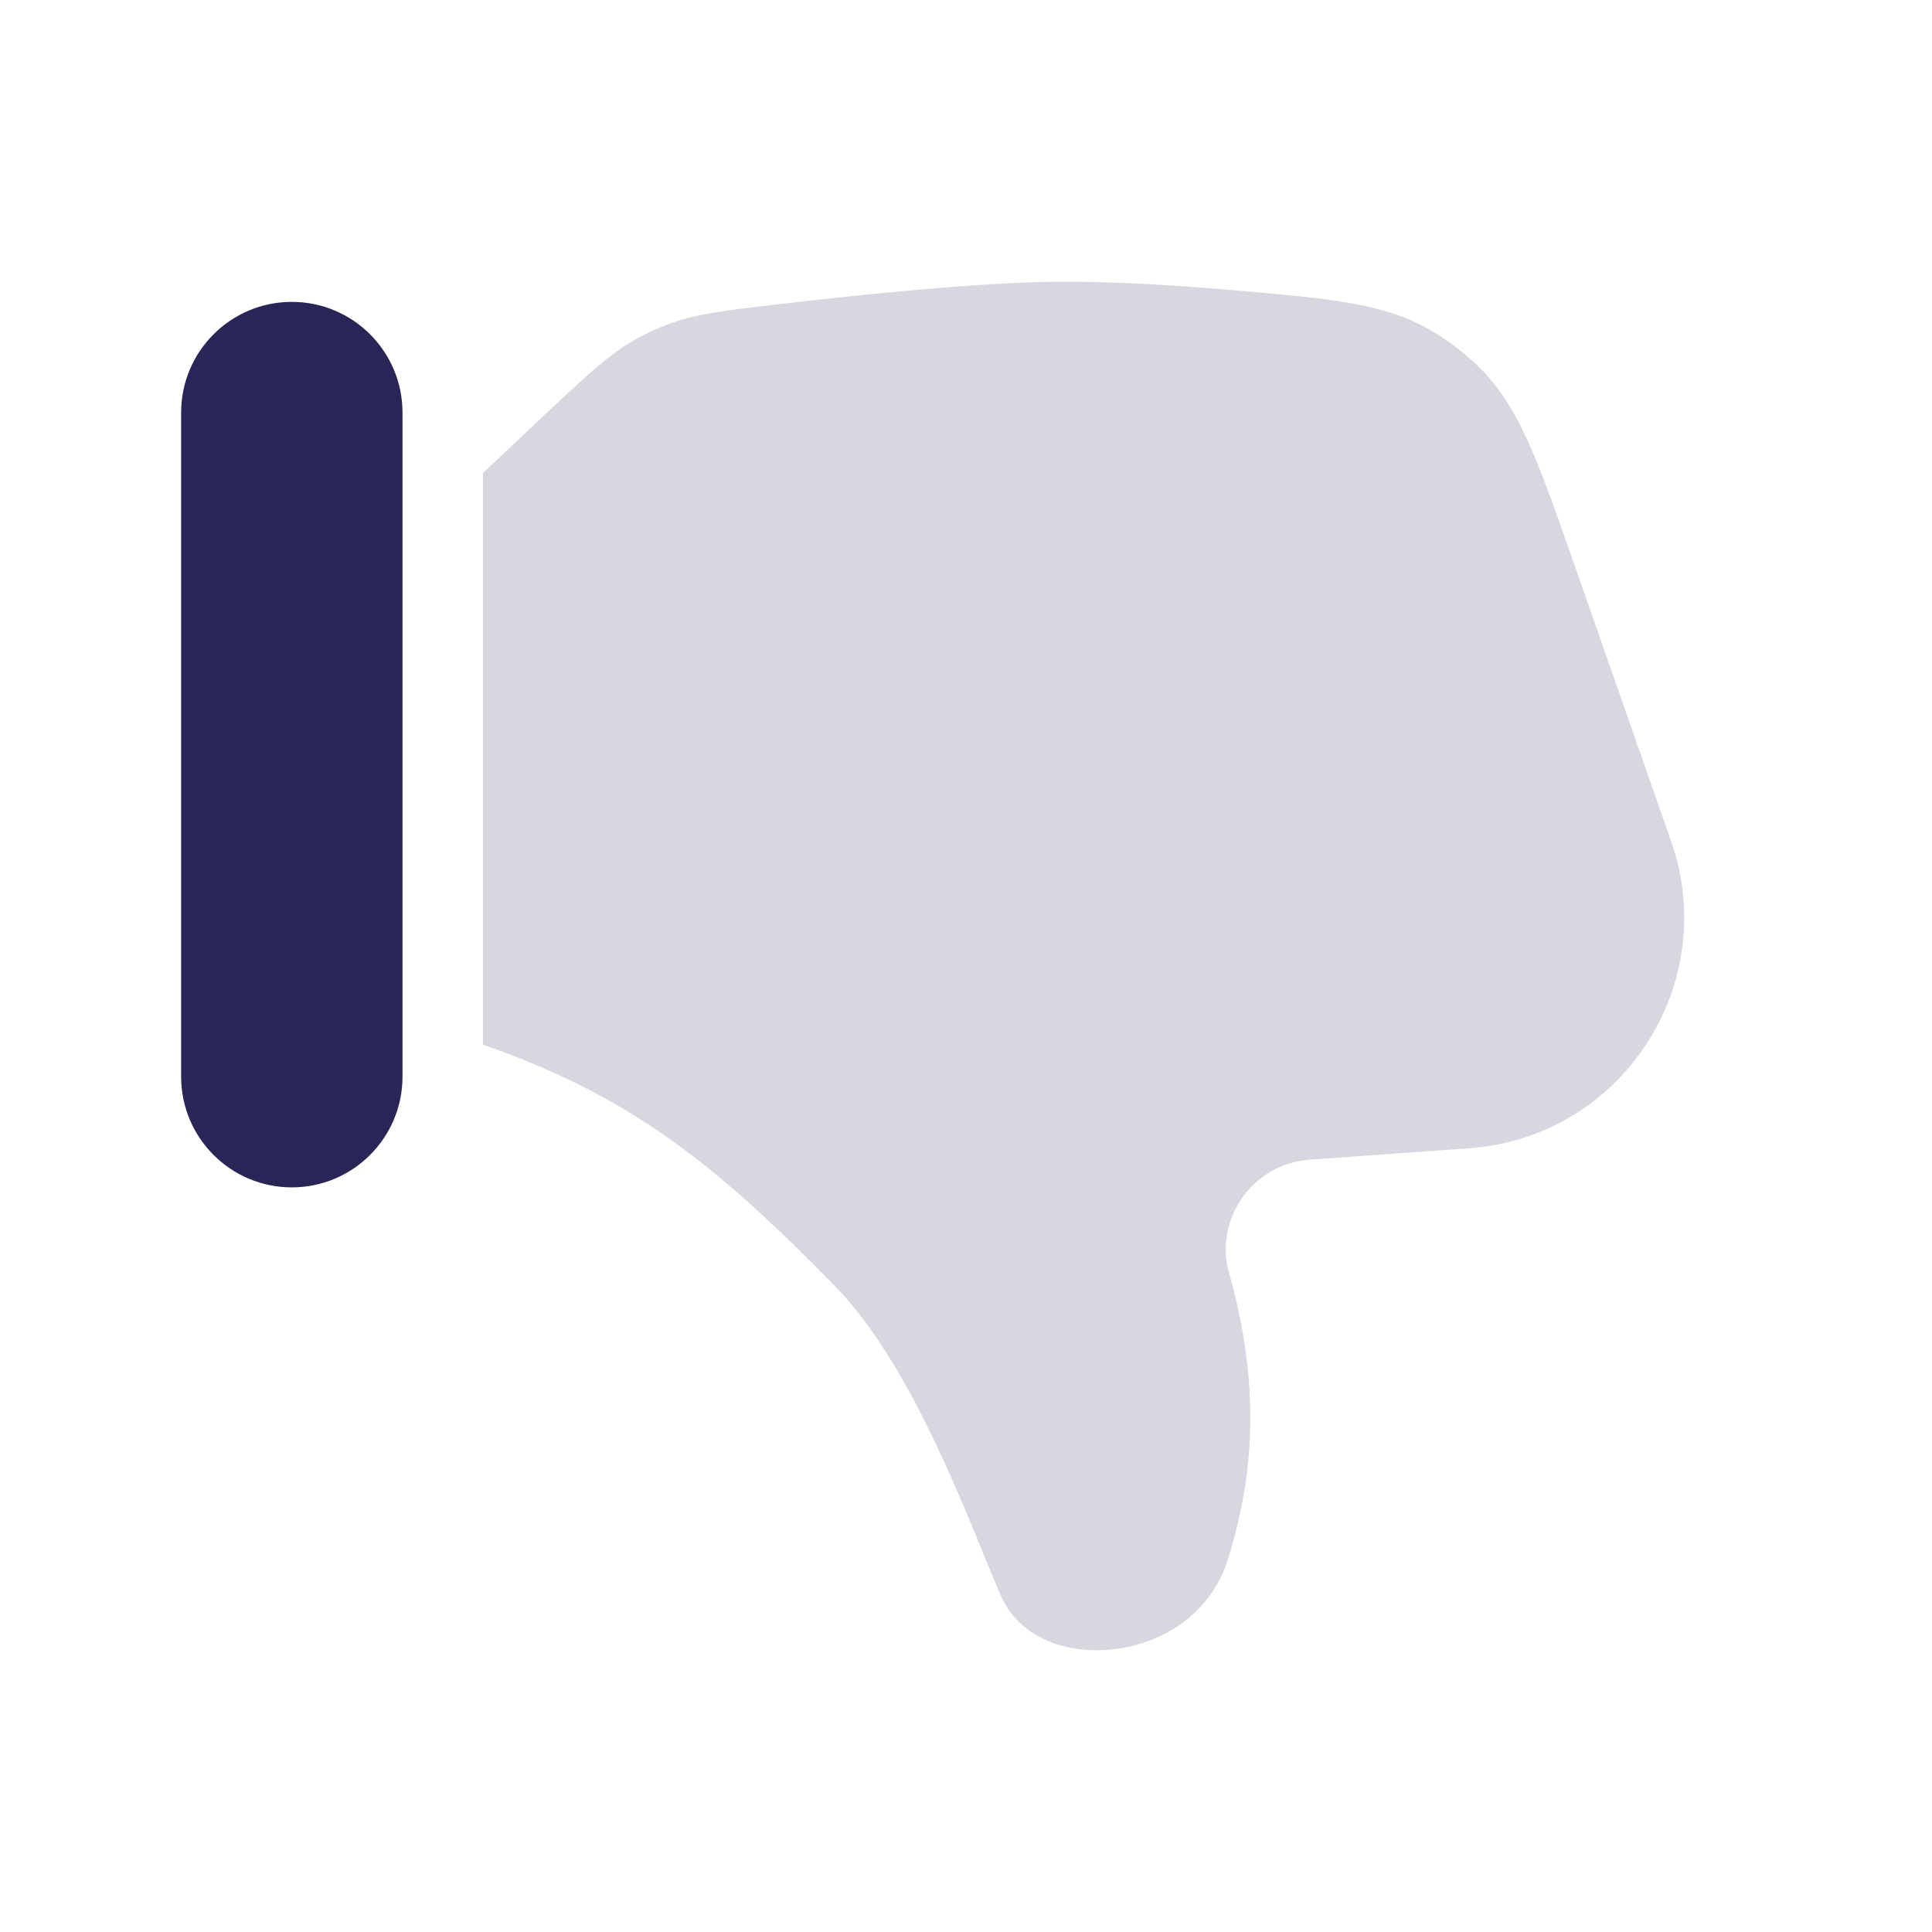 <svg width="24" height="24" viewBox="0 0 24 24" fill="none" xmlns="http://www.w3.org/2000/svg">
<path d="M2.25 13.375V5.125C2.25 4.366 2.866 3.75 3.625 3.75C4.384 3.75 5 4.366 5 5.125V13.375C5 14.134 4.384 14.75 3.625 14.75C2.866 14.75 2.25 14.134 2.25 13.375Z" fill="#292556"/>
<path d="M15.249 15.743C15.627 17.063 15.626 18.198 15.247 19.39C15.023 20.091 14.339 20.5 13.618 20.5C13.113 20.5 12.632 20.284 12.428 19.811C12.029 18.885 11.355 16.982 10.372 15.976C8.911 14.482 7.838 13.614 6 12.978V5.876L6.749 5.169C7.303 4.648 7.579 4.388 7.918 4.203C8.026 4.143 8.151 4.085 8.266 4.041C8.626 3.9 8.985 3.859 9.704 3.775H9.704C10.757 3.653 12.078 3.52 13 3.502C13.694 3.489 14.51 3.535 15.299 3.603C16.584 3.714 17.226 3.77 17.825 4.133C18.01 4.245 18.214 4.404 18.368 4.555C18.869 5.046 19.101 5.709 19.565 7.036L20.759 10.45C21.384 12.237 20.14 14.129 18.252 14.264L16.268 14.406C15.595 14.454 15.117 15.082 15.249 15.743Z" fill="#292556" fill-opacity="0.18"/>
</svg>
